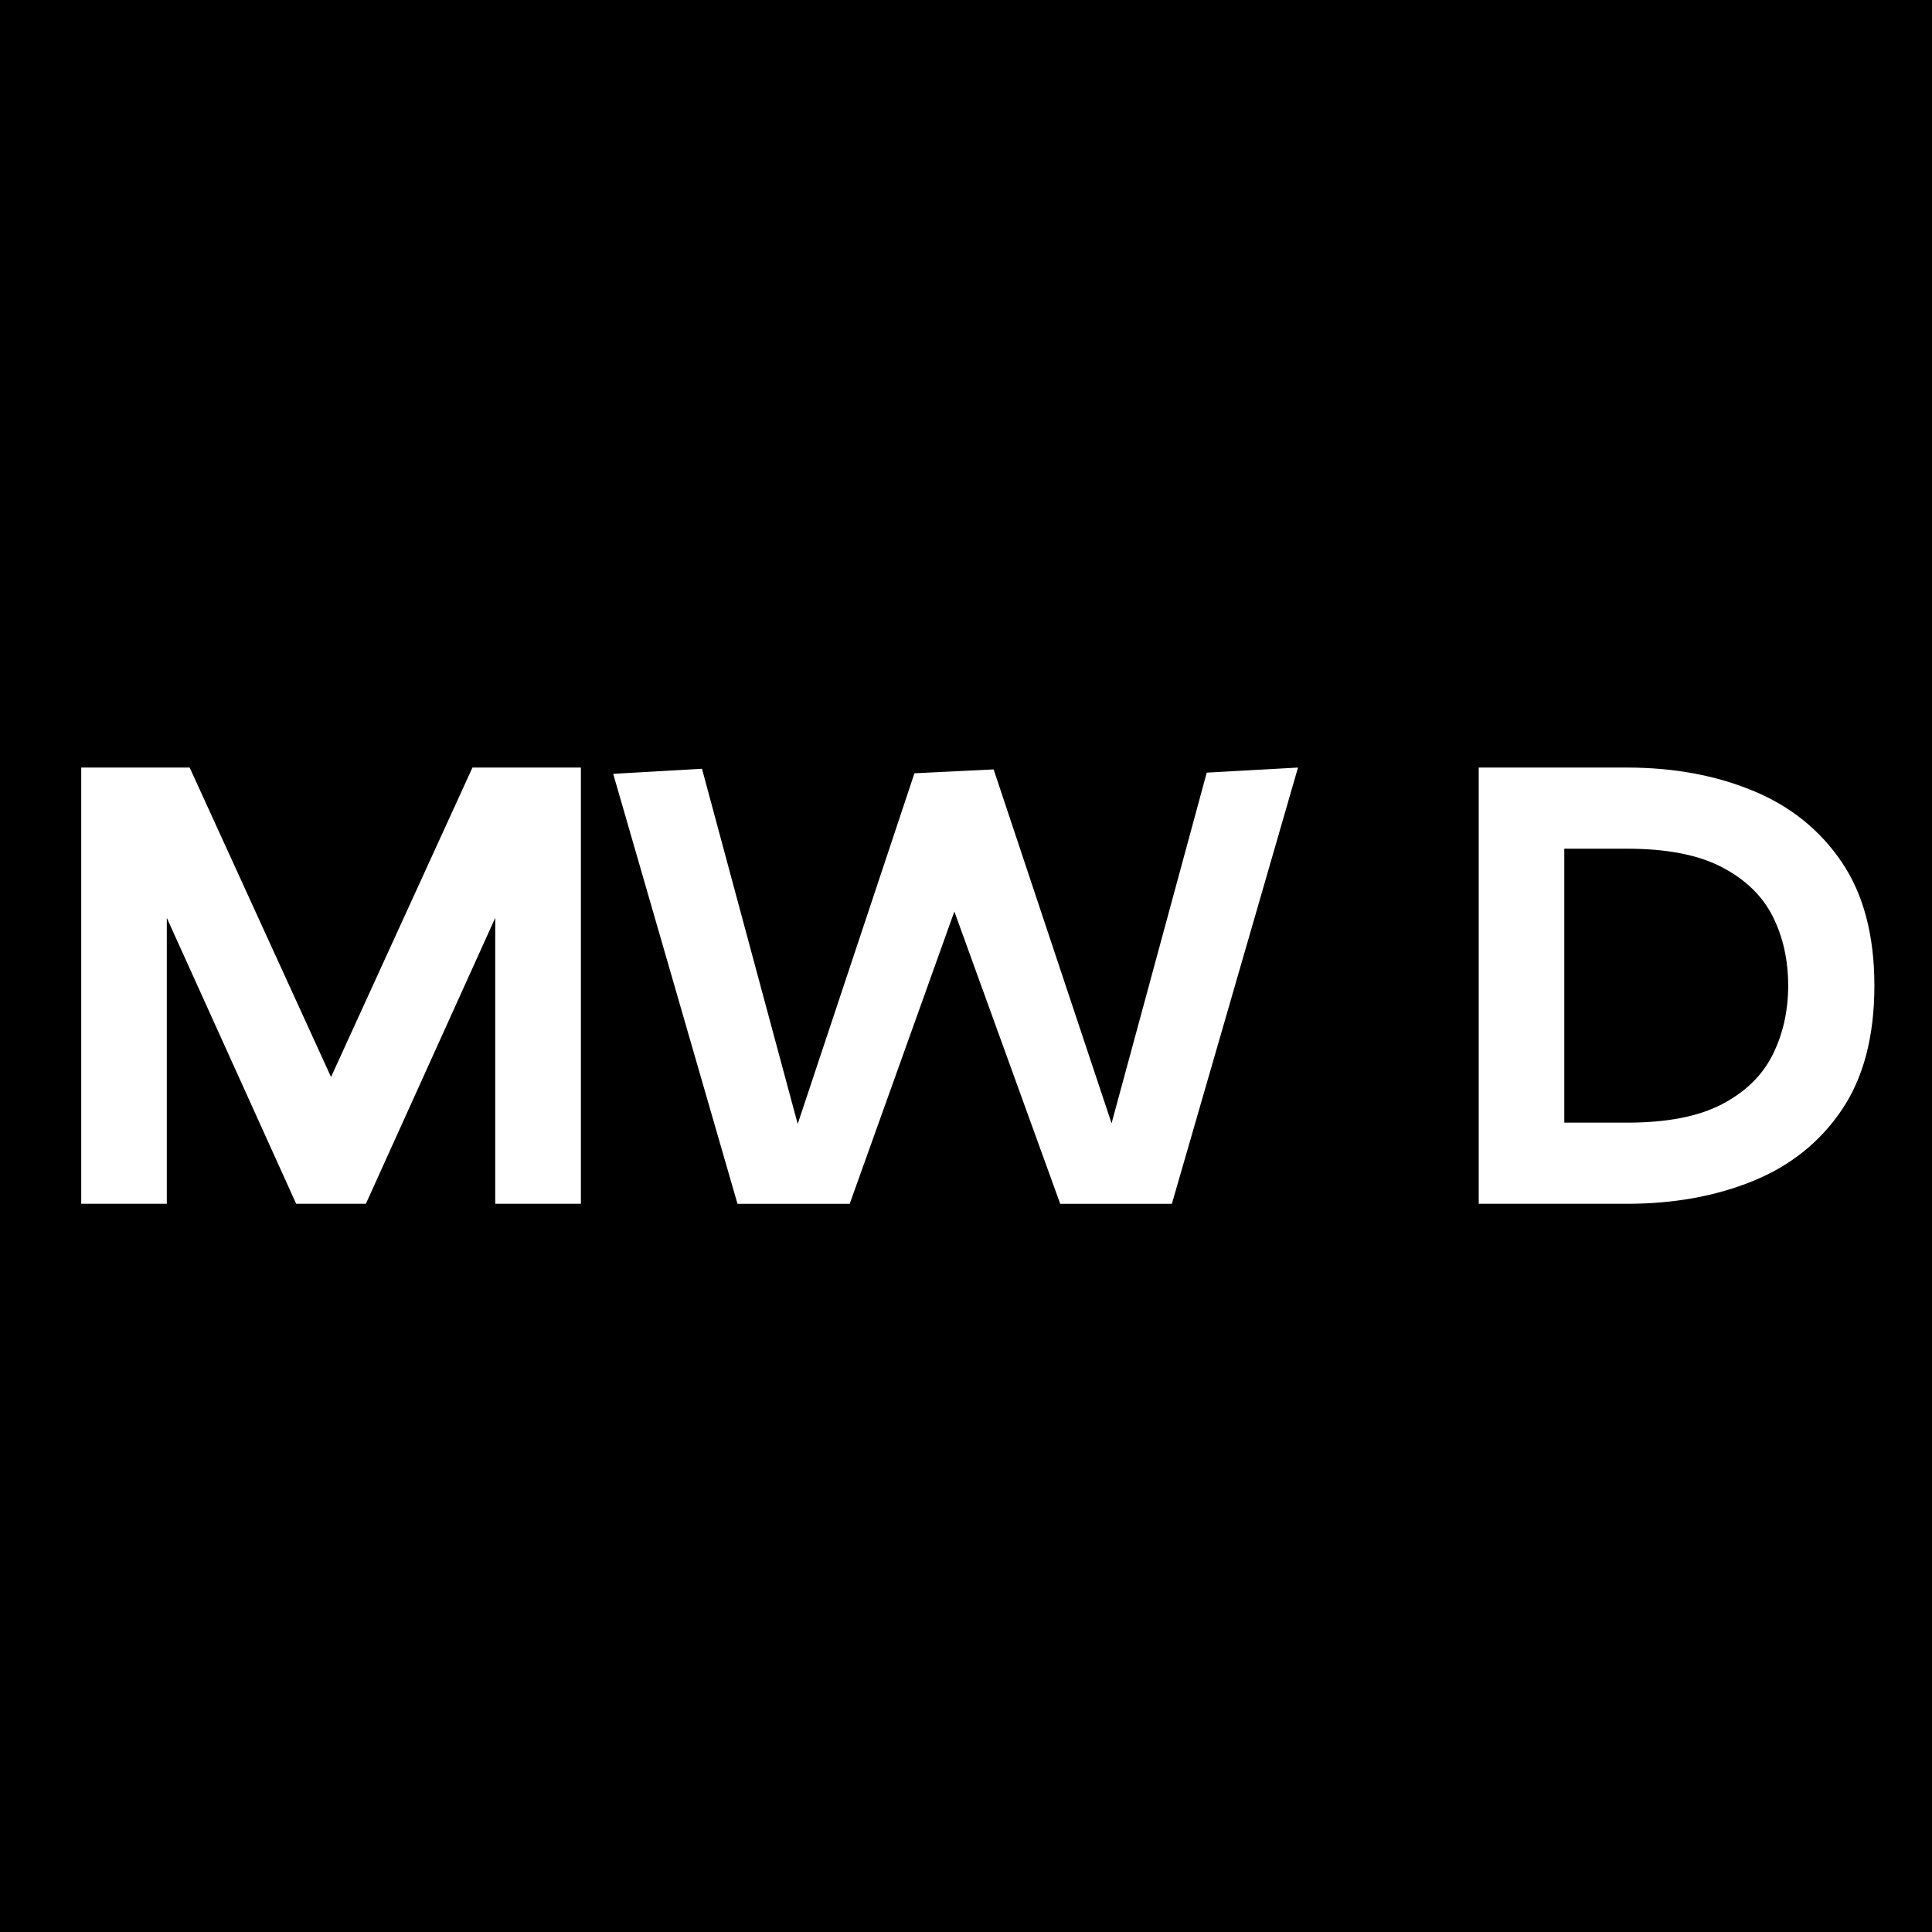 <svg xmlns="http://www.w3.org/2000/svg" width="500" height="500" version="1.0" viewBox="0 0 375 375"><path fill="#fff" d="M-37.5-37.5h450v450h-450z"/><path d="M-37.5-37.5h450v450h-450z"/><path fill="#fff" d="M32.376 178.155v55.5H15.767v-84.672h21.047l27.437 60.063 27.454-60.063h21.046v84.672H96.126v-55.5l-25.109 55.5H57.486Zm86.646-27.953 17.234-.984 18.578 68.937 22.656-68.062 15.375-.75 22.89 68.687 18.47-68.062 17.718-.985-24.484 84.672h-21.672l-20.547-56.734-20.312 56.734h-21.781Zm196.795 83.453H287.02v-84.672h28.797c9.031 0 17.176 1.5 24.437 4.5 7.258 2.993 13 7.606 17.22 13.844 4.226 6.23 6.343 14.227 6.343 23.985 0 9.855-2.117 17.902-6.344 24.14-4.219 6.23-9.96 10.824-17.219 13.781-7.261 2.95-15.406 4.422-24.437 4.422Zm-12.188-68.922v53.172h12.188c7.707 0 13.836-1.187 18.39-3.562 4.563-2.383 7.848-5.586 9.86-9.61 2.008-4.02 3.015-8.492 3.015-13.421 0-5-1.007-9.489-3.015-13.47-2.012-3.976-5.297-7.155-9.86-9.53-4.554-2.383-10.683-3.579-18.39-3.579Zm0 0"/></svg>